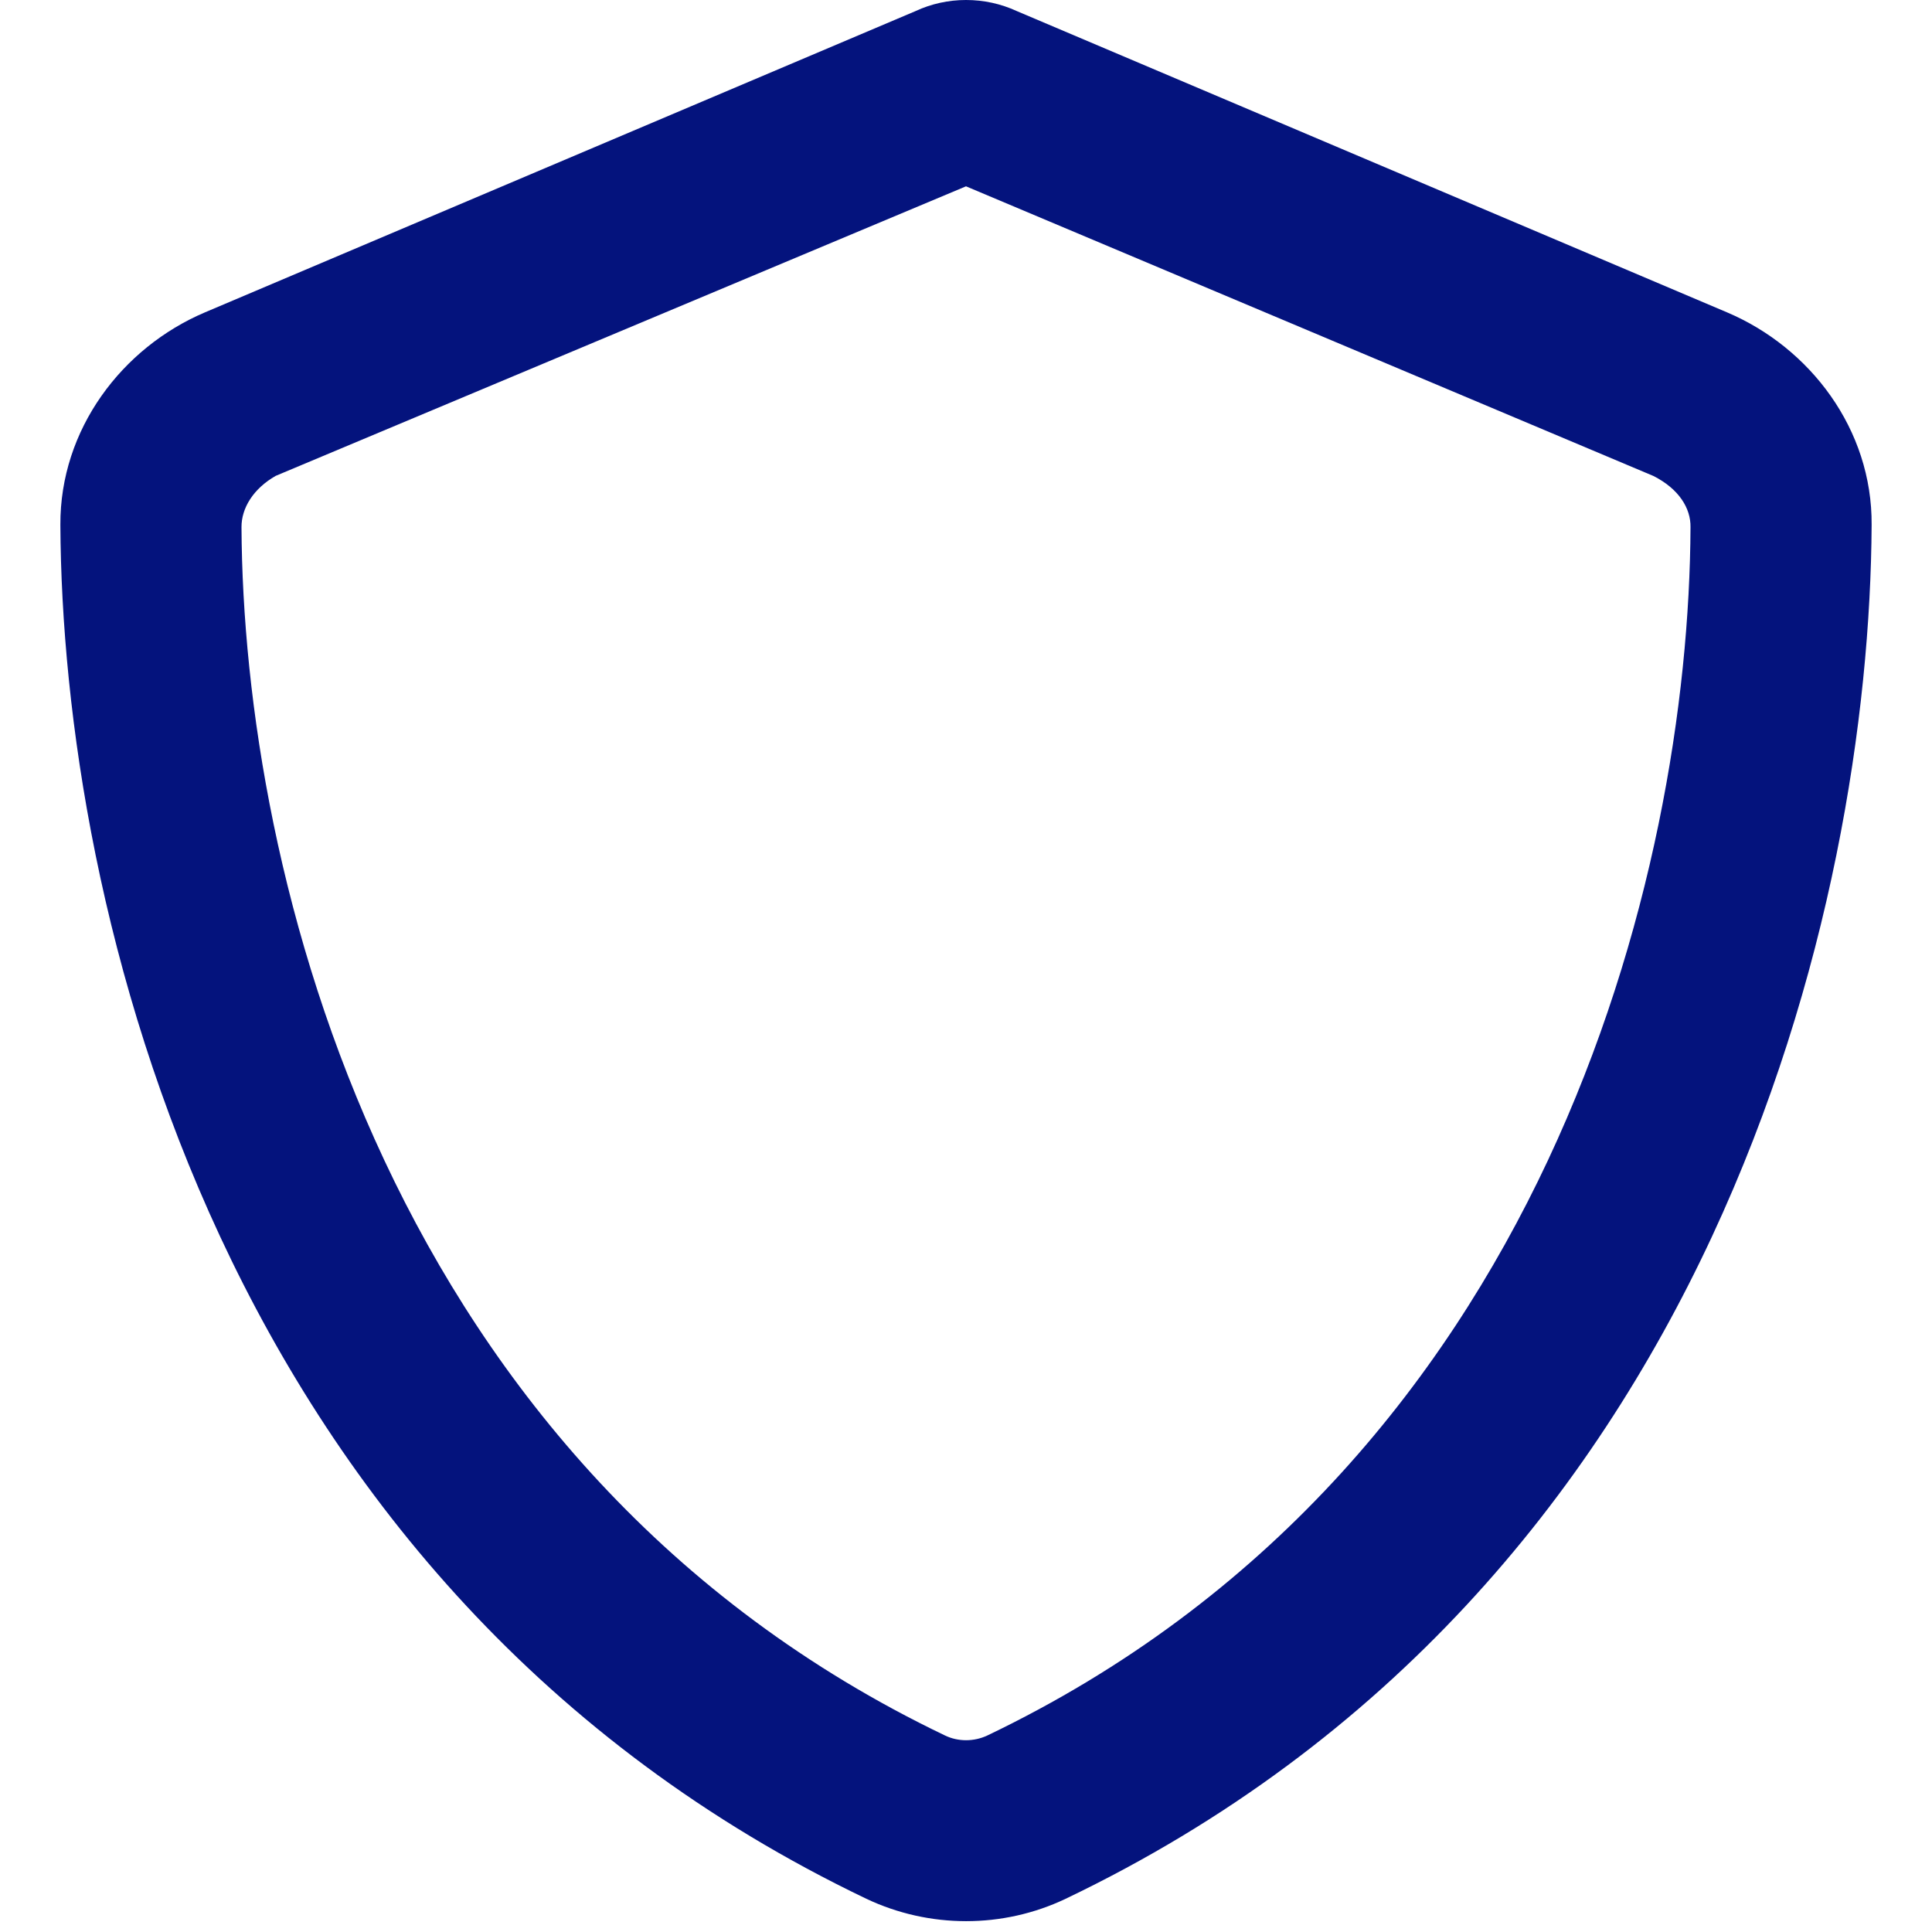 <?xml version="1.0" encoding="UTF-8"?>
<svg xmlns="http://www.w3.org/2000/svg" width="16" height="16" viewBox="0 0 16 16" fill="none">
  <path d="M8.419 0.091L14.303 2.587C14.991 2.879 15.506 3.556 15.5 4.347C15.484 7.475 14.213 13.147 8.825 15.725C8.306 15.972 7.697 15.972 7.175 15.725C1.79 13.147 0.515 7.475 0.5 4.347C0.496 3.556 1.01 2.879 1.697 2.587L7.584 0.091C7.713 0.031 7.856 -0 8 -0C8.147 -0 8.288 0.031 8.419 0.091ZM8 1.543L2.283 3.941C2.097 4.047 1.999 4.209 2 4.366C2.014 7.225 3.2 12.156 7.825 14.372C7.934 14.425 8.066 14.425 8.178 14.372C12.803 12.156 13.988 7.225 14 4.366C14.003 4.209 13.903 4.047 13.691 3.941L8 1.543Z" fill="#04137D"></path>
</svg>
